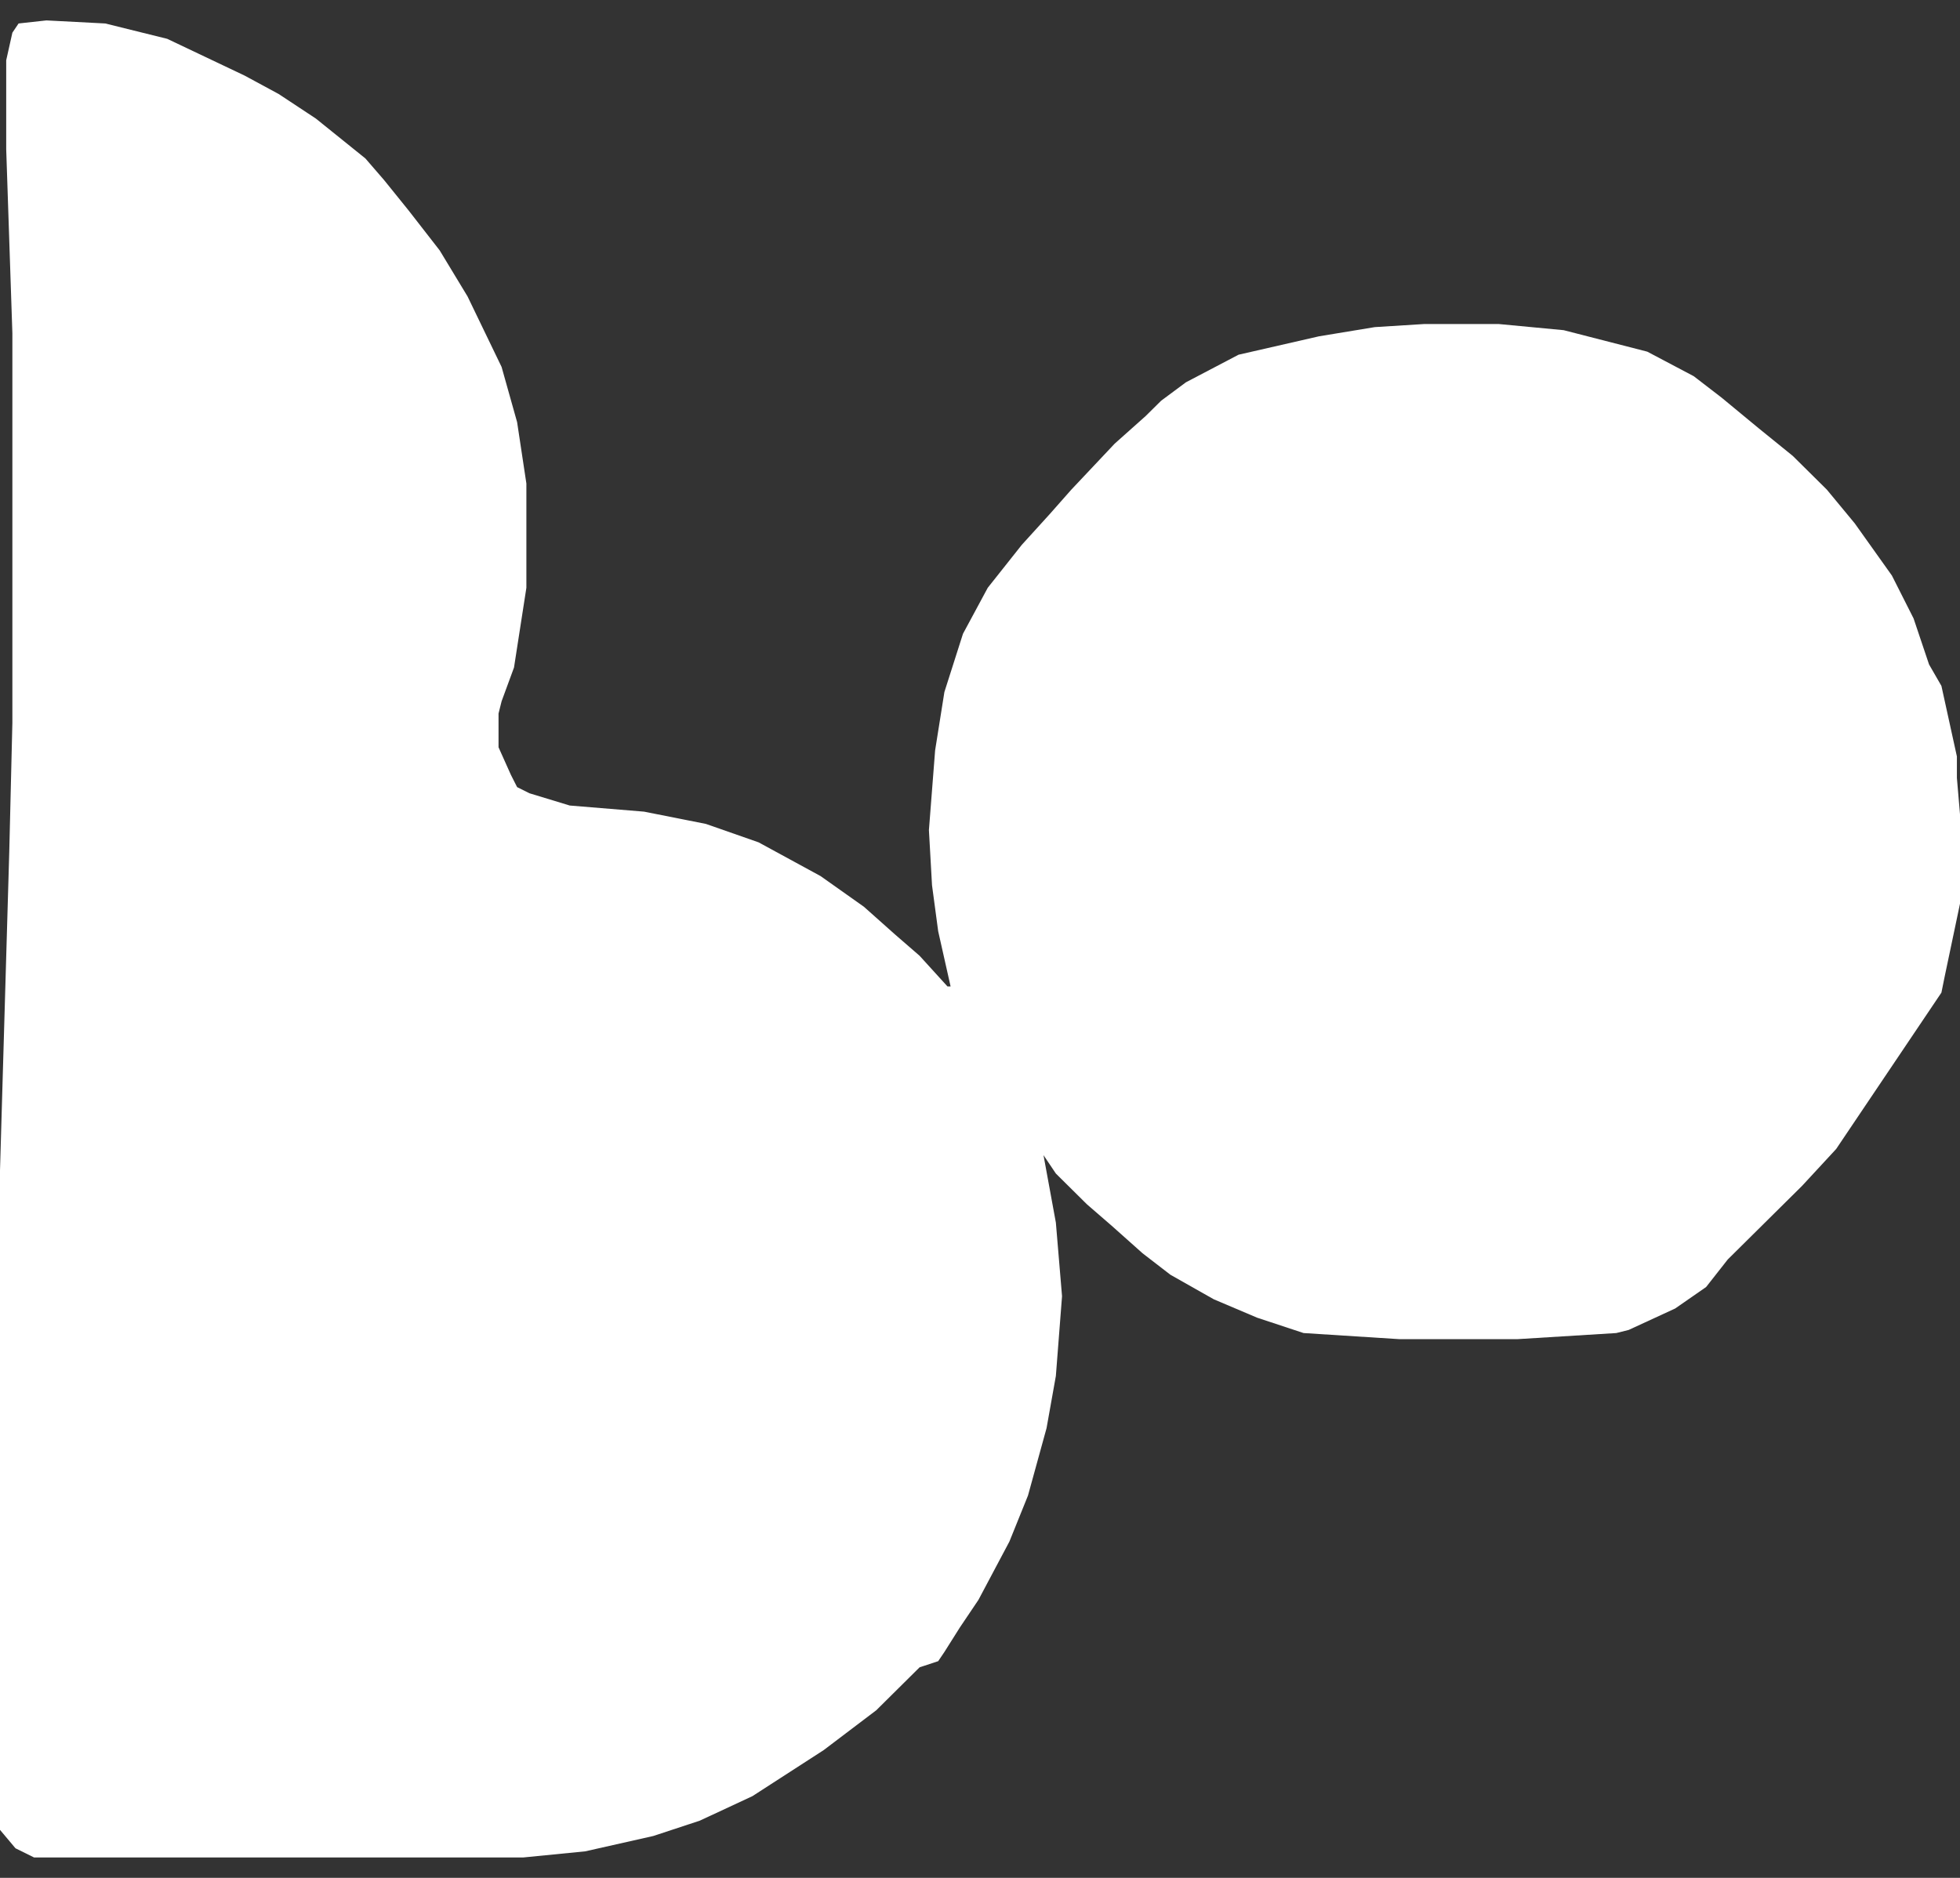 <svg width="48" height="46" viewBox="0 0 48 46" fill="none" xmlns="http://www.w3.org/2000/svg">
<rect x="0" y="0" width="48" height="46" fill="#333333" stroke="none"/>
<path d="M2.578 0.575L1.137 0.5L0.455 0.575L0.303 0.801L0.152 1.477V3.655L0.303 8.163V17.704L0.227 20.859L0 28.672V44.824L0.379 45.275L0.834 45.5H12.815L14.332 45.35L16 44.974L17.137 44.599L18.427 43.998L20.171 42.871L21.46 41.894L22.521 40.842L22.976 40.692L23.128 40.467L23.507 39.866L23.962 39.19L24.72 37.762L25.175 36.635L25.63 34.983L25.858 33.705L26.009 31.752L25.858 29.949L25.555 28.296L25.858 28.747L26.616 29.498L27.223 30.024L27.981 30.7L28.663 31.226L29.725 31.827L30.787 32.278L31.924 32.654L34.275 32.804H37.156L39.583 32.654L39.886 32.578L41.024 32.053L41.782 31.527L42.313 30.851L44.133 29.048L44.967 28.146L47.545 24.315L47.621 23.939L48 22.136V21.009V19.947L47.924 19.056V18.53L47.545 16.802L47.242 16.276L46.863 15.149L46.332 14.098L45.422 12.82L44.739 11.994L43.905 11.168L43.071 10.492L42.161 9.74L41.479 9.215L40.341 8.614L38.294 8.088L36.701 7.937H34.882L33.668 8.013L32.303 8.238L30.332 8.689L29.043 9.365L28.436 9.816L28.057 10.191L27.299 10.867L26.237 11.994L25.706 12.595L25.024 13.346L24.19 14.398L23.583 15.525L23.128 16.952L22.901 18.38L22.749 20.333L22.825 21.685L22.976 22.812L23.28 24.164H23.204L22.521 23.413L21.915 22.887L21.156 22.211L20.095 21.46L18.578 20.634L17.289 20.183L15.773 19.882L13.953 19.732L12.967 19.432L12.664 19.281L12.512 18.981L12.209 18.305V17.478L12.284 17.178L12.588 16.351L12.891 14.398V11.844L12.664 10.341L12.284 8.989L11.45 7.261L10.768 6.134L10.009 5.158L9.403 4.407L8.948 3.881L7.735 2.904L6.825 2.303L5.991 1.852L4.095 0.951L2.578 0.575Z" fill="white"/>
</svg>
